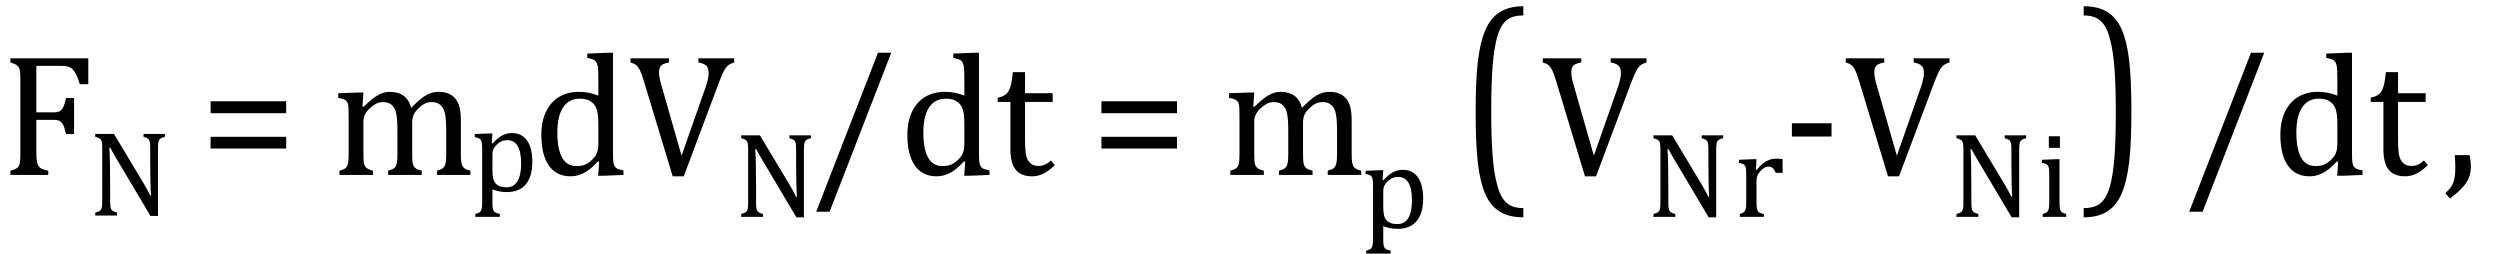 <?xml version="1.0" encoding="UTF-8" standalone="no"?><svg xmlns="http://www.w3.org/2000/svg" xmlns:xlink="http://www.w3.org/1999/xlink" stroke-dasharray="none" shape-rendering="auto" font-family="'Dialog'" width="285.813" text-rendering="auto" fill-opacity="1" contentScriptType="text/ecmascript" color-interpolation="auto" color-rendering="auto" preserveAspectRatio="xMidYMid meet" font-size="12" fill="black" stroke="black" image-rendering="auto" stroke-miterlimit="10" zoomAndPan="magnify" version="1.0" stroke-linecap="square" stroke-linejoin="miter" contentStyleType="text/css" font-style="normal" height="29" stroke-width="1" stroke-dashoffset="0" font-weight="normal" stroke-opacity="1" y="-9"><!--Converted from MathML using JEuclid--><defs id="genericDefs"/><g><g text-rendering="optimizeLegibility" transform="translate(0,20)" color-rendering="optimizeQuality" color-interpolation="linearRGB" image-rendering="optimizeQuality"><path d="M10.094 -13.328 L10.094 -10.375 L9.125 -10.375 Q8.922 -11.047 8.719 -11.453 Q8.516 -11.859 8.297 -12.078 Q8.078 -12.297 7.781 -12.383 Q7.484 -12.469 7.016 -12.469 L4.156 -12.469 L4.156 -7.156 L6.156 -7.156 Q6.594 -7.156 6.836 -7.297 Q7.078 -7.438 7.242 -7.773 Q7.406 -8.109 7.547 -8.797 L8.469 -8.797 L8.469 -4.672 L7.547 -4.672 Q7.406 -5.344 7.242 -5.68 Q7.078 -6.016 6.844 -6.156 Q6.609 -6.297 6.156 -6.297 L4.156 -6.297 L4.156 -2.469 Q4.156 -1.891 4.219 -1.539 Q4.281 -1.188 4.438 -0.977 Q4.594 -0.766 4.859 -0.664 Q5.125 -0.562 5.516 -0.484 L5.516 0 L1.188 0 L1.188 -0.484 Q1.781 -0.641 1.992 -0.828 Q2.203 -1.016 2.266 -1.367 Q2.328 -1.719 2.328 -2.438 L2.328 -10.891 Q2.328 -11.562 2.281 -11.867 Q2.234 -12.172 2.117 -12.344 Q2 -12.516 1.812 -12.617 Q1.625 -12.719 1.188 -12.859 L1.188 -13.328 L10.094 -13.328 Z" stroke="none"/></g><g text-rendering="optimizeLegibility" transform="translate(10.094,24.641)" color-rendering="optimizeQuality" color-interpolation="linearRGB" image-rendering="optimizeQuality"><path d="M6.312 -3.703 Q6.562 -3.281 6.727 -2.977 Q6.891 -2.672 7.078 -2.297 L7.172 -2.297 Q7.125 -2.703 7.102 -3.945 Q7.078 -5.188 7.078 -6.188 L7.078 -7.625 Q7.078 -8.094 7.047 -8.312 Q7.016 -8.531 6.945 -8.648 Q6.875 -8.766 6.75 -8.836 Q6.625 -8.906 6.312 -9 L6.312 -9.328 L8.766 -9.328 L8.766 -9 Q8.469 -8.922 8.336 -8.852 Q8.203 -8.781 8.125 -8.672 Q8.047 -8.562 8.008 -8.344 Q7.969 -8.125 7.969 -7.625 L7.969 0.047 L7.109 0.047 L3.312 -6.344 Q2.953 -6.938 2.805 -7.211 Q2.656 -7.484 2.516 -7.75 L2.406 -7.75 Q2.453 -7.219 2.477 -5.844 Q2.5 -4.469 2.5 -3.109 L2.5 -1.703 Q2.5 -1.25 2.531 -1.039 Q2.562 -0.828 2.633 -0.703 Q2.703 -0.578 2.844 -0.5 Q2.984 -0.422 3.297 -0.328 L3.297 0 L0.797 0 L0.797 -0.328 Q1.219 -0.438 1.367 -0.578 Q1.516 -0.719 1.555 -0.961 Q1.594 -1.203 1.594 -1.703 L1.594 -7.625 Q1.594 -8.094 1.562 -8.312 Q1.531 -8.531 1.453 -8.648 Q1.375 -8.766 1.242 -8.836 Q1.109 -8.906 0.797 -9 L0.797 -9.328 L2.938 -9.328 L6.312 -3.703 Z" stroke="none"/></g><g text-rendering="optimizeLegibility" transform="translate(18.859,20)" color-rendering="optimizeQuality" color-interpolation="linearRGB" image-rendering="optimizeQuality"><path d="M5.219 -7.062 L5.219 -8.422 L13.859 -8.422 L13.859 -7.062 L5.219 -7.062 ZM5.219 -3.016 L5.219 -4.359 L13.859 -4.359 L13.859 -3.016 L5.219 -3.016 ZM22.578 -7.828 L22.719 -7.797 Q23.312 -8.375 23.688 -8.672 Q24.062 -8.969 24.414 -9.156 Q24.766 -9.344 25.07 -9.422 Q25.375 -9.5 25.703 -9.5 Q26.672 -9.5 27.289 -9.047 Q27.906 -8.594 28.141 -7.672 Q28.875 -8.406 29.328 -8.758 Q29.781 -9.109 30.258 -9.305 Q30.734 -9.5 31.281 -9.5 Q31.938 -9.5 32.406 -9.305 Q32.875 -9.109 33.203 -8.719 Q33.531 -8.328 33.68 -7.727 Q33.828 -7.125 33.828 -6.125 L33.828 -2.438 Q33.828 -1.703 33.883 -1.422 Q33.938 -1.141 34.031 -0.984 Q34.125 -0.828 34.305 -0.711 Q34.484 -0.594 34.922 -0.484 L34.922 0 L31.094 0 L31.094 -0.484 Q31.469 -0.594 31.633 -0.68 Q31.797 -0.766 31.914 -0.922 Q32.031 -1.078 32.094 -1.406 Q32.156 -1.734 32.156 -2.406 L32.156 -4.969 Q32.156 -5.797 32.109 -6.336 Q32.062 -6.875 31.969 -7.195 Q31.875 -7.516 31.75 -7.703 Q31.625 -7.891 31.453 -8.031 Q31.281 -8.172 31.062 -8.25 Q30.844 -8.328 30.469 -8.328 Q30.078 -8.328 29.742 -8.172 Q29.406 -8.016 29.008 -7.641 Q28.609 -7.266 28.438 -6.891 Q28.266 -6.516 28.266 -6 L28.266 -2.438 Q28.266 -1.703 28.312 -1.422 Q28.359 -1.141 28.453 -0.984 Q28.547 -0.828 28.727 -0.711 Q28.906 -0.594 29.359 -0.484 L29.359 0 L25.516 0 L25.516 -0.484 Q25.891 -0.594 26.062 -0.68 Q26.234 -0.766 26.344 -0.922 Q26.453 -1.078 26.516 -1.406 Q26.578 -1.734 26.578 -2.406 L26.578 -4.969 Q26.578 -5.828 26.531 -6.375 Q26.484 -6.922 26.383 -7.258 Q26.281 -7.594 26.117 -7.797 Q25.953 -8 25.789 -8.109 Q25.625 -8.219 25.398 -8.273 Q25.172 -8.328 24.891 -8.328 Q24.484 -8.328 24.133 -8.141 Q23.781 -7.953 23.414 -7.617 Q23.047 -7.281 22.867 -6.906 Q22.688 -6.531 22.688 -6.109 L22.688 -2.438 Q22.688 -1.891 22.711 -1.594 Q22.734 -1.297 22.805 -1.133 Q22.875 -0.969 22.969 -0.867 Q23.062 -0.766 23.242 -0.672 Q23.422 -0.578 23.781 -0.484 L23.781 0 L19.953 0 L19.953 -0.484 Q20.328 -0.594 20.492 -0.68 Q20.656 -0.766 20.773 -0.922 Q20.891 -1.078 20.945 -1.406 Q21 -1.734 21 -2.406 L21 -6.672 Q21 -7.297 20.984 -7.68 Q20.969 -8.062 20.852 -8.289 Q20.734 -8.516 20.492 -8.625 Q20.25 -8.734 19.812 -8.812 L19.812 -9.344 L22.094 -9.422 L22.688 -9.422 L22.578 -7.828 Z" stroke="none"/></g><g text-rendering="optimizeLegibility" transform="translate(53.781,21.852)" color-rendering="optimizeQuality" color-interpolation="linearRGB" image-rendering="optimizeQuality"><path d="M2.516 -0.203 L2.516 1.234 Q2.516 1.688 2.547 1.906 Q2.578 2.125 2.656 2.25 Q2.734 2.375 2.883 2.453 Q3.031 2.531 3.359 2.609 L3.359 2.938 L0.562 2.938 L0.562 2.609 Q0.812 2.531 0.969 2.461 Q1.125 2.391 1.203 2.25 Q1.281 2.109 1.312 1.875 Q1.344 1.641 1.344 1.234 L1.344 -4.625 Q1.344 -5.125 1.328 -5.328 Q1.312 -5.531 1.273 -5.672 Q1.234 -5.812 1.156 -5.898 Q1.078 -5.984 0.945 -6.047 Q0.812 -6.109 0.5 -6.172 L0.5 -6.531 L2.109 -6.594 L2.516 -6.594 L2.438 -5.484 L2.531 -5.453 Q2.953 -5.891 3.203 -6.086 Q3.453 -6.281 3.719 -6.406 Q3.984 -6.531 4.227 -6.586 Q4.469 -6.641 4.734 -6.641 Q5.859 -6.641 6.469 -5.797 Q7.078 -4.953 7.078 -3.328 Q7.078 -2.203 6.734 -1.43 Q6.391 -0.656 5.742 -0.273 Q5.094 0.109 4.188 0.109 Q3.672 0.109 3.266 0.023 Q2.859 -0.062 2.516 -0.203 ZM2.516 -2.469 Q2.516 -1.812 2.602 -1.453 Q2.688 -1.094 2.891 -0.875 Q3.094 -0.656 3.383 -0.547 Q3.672 -0.438 4.125 -0.438 Q4.953 -0.438 5.375 -1.125 Q5.797 -1.812 5.797 -3.141 Q5.797 -5.828 4.219 -5.828 Q3.844 -5.828 3.562 -5.703 Q3.281 -5.578 3.008 -5.312 Q2.734 -5.047 2.625 -4.797 Q2.516 -4.547 2.516 -4.266 L2.516 -2.469 Z" stroke="none"/></g><g text-rendering="optimizeLegibility" transform="translate(60.859,20)" color-rendering="optimizeQuality" color-interpolation="linearRGB" image-rendering="optimizeQuality"><path d="M7.547 -10.609 Q7.547 -11.547 7.531 -11.922 Q7.516 -12.297 7.453 -12.555 Q7.391 -12.812 7.273 -12.961 Q7.156 -13.109 6.969 -13.195 Q6.781 -13.281 6.281 -13.375 L6.281 -13.875 L8.641 -13.969 L9.219 -13.969 L9.219 -2.672 Q9.219 -1.906 9.25 -1.578 Q9.281 -1.25 9.375 -1.055 Q9.469 -0.859 9.68 -0.734 Q9.891 -0.609 10.422 -0.516 L10.422 0 L8.109 0.094 L7.531 0.094 L7.641 -1.5 L7.5 -1.547 Q6.891 -0.891 6.438 -0.562 Q5.984 -0.234 5.469 -0.039 Q4.953 0.156 4.359 0.156 Q2.766 0.156 1.898 -1.062 Q1.031 -2.281 1.031 -4.578 Q1.031 -6.172 1.594 -7.289 Q2.156 -8.406 3.117 -8.953 Q4.078 -9.5 5.281 -9.5 Q5.922 -9.5 6.453 -9.398 Q6.984 -9.297 7.547 -9.062 L7.547 -10.609 ZM7.547 -5.797 Q7.547 -6.547 7.477 -7.008 Q7.406 -7.469 7.242 -7.781 Q7.078 -8.094 6.805 -8.312 Q6.531 -8.531 6.203 -8.625 Q5.875 -8.719 5.422 -8.719 Q4.172 -8.719 3.516 -7.719 Q2.859 -6.719 2.859 -4.844 Q2.859 -2.969 3.398 -1.992 Q3.938 -1.016 5.031 -1.016 Q5.453 -1.016 5.742 -1.086 Q6.031 -1.156 6.305 -1.32 Q6.578 -1.484 6.859 -1.766 Q7.141 -2.047 7.273 -2.281 Q7.406 -2.516 7.477 -2.82 Q7.547 -3.125 7.547 -3.609 L7.547 -5.797 ZM15.625 -13.328 L15.625 -12.859 Q15.188 -12.781 14.953 -12.664 Q14.719 -12.547 14.602 -12.328 Q14.484 -12.109 14.484 -11.75 Q14.484 -11.422 14.562 -11.031 Q14.641 -10.641 14.781 -10.172 L17.062 -2.203 L19.875 -10.219 Q19.922 -10.406 19.984 -10.617 Q20.047 -10.828 20.086 -11.023 Q20.125 -11.219 20.141 -11.359 Q20.156 -11.5 20.156 -11.625 Q20.156 -12.219 19.891 -12.484 Q19.625 -12.75 18.984 -12.859 L18.984 -13.328 L23.078 -13.328 L23.078 -12.859 Q22.688 -12.75 22.438 -12.57 Q22.188 -12.391 21.953 -11.977 Q21.719 -11.562 21.375 -10.672 L17.312 0.156 L16.047 0.156 L12.75 -10.734 Q12.484 -11.625 12.289 -12 Q12.094 -12.375 11.859 -12.562 Q11.625 -12.75 11.219 -12.859 L11.219 -13.328 L15.625 -13.328 Z" stroke="none"/></g><g text-rendering="optimizeLegibility" transform="translate(83.938,24.797)" color-rendering="optimizeQuality" color-interpolation="linearRGB" image-rendering="optimizeQuality"><path d="M6.312 -3.703 Q6.562 -3.281 6.727 -2.977 Q6.891 -2.672 7.078 -2.297 L7.172 -2.297 Q7.125 -2.703 7.102 -3.945 Q7.078 -5.188 7.078 -6.188 L7.078 -7.625 Q7.078 -8.094 7.047 -8.312 Q7.016 -8.531 6.945 -8.648 Q6.875 -8.766 6.75 -8.836 Q6.625 -8.906 6.312 -9 L6.312 -9.328 L8.766 -9.328 L8.766 -9 Q8.469 -8.922 8.336 -8.852 Q8.203 -8.781 8.125 -8.672 Q8.047 -8.562 8.008 -8.344 Q7.969 -8.125 7.969 -7.625 L7.969 0.047 L7.109 0.047 L3.312 -6.344 Q2.953 -6.938 2.805 -7.211 Q2.656 -7.484 2.516 -7.75 L2.406 -7.75 Q2.453 -7.219 2.477 -5.844 Q2.5 -4.469 2.5 -3.109 L2.5 -1.703 Q2.5 -1.25 2.531 -1.039 Q2.562 -0.828 2.633 -0.703 Q2.703 -0.578 2.844 -0.5 Q2.984 -0.422 3.297 -0.328 L3.297 0 L0.797 0 L0.797 -0.328 Q1.219 -0.438 1.367 -0.578 Q1.516 -0.719 1.555 -0.961 Q1.594 -1.203 1.594 -1.703 L1.594 -7.625 Q1.594 -8.094 1.562 -8.312 Q1.531 -8.531 1.453 -8.648 Q1.375 -8.766 1.242 -8.836 Q1.109 -8.906 0.797 -9 L0.797 -9.328 L2.938 -9.328 L6.312 -3.703 Z" stroke="none"/></g><g text-rendering="optimizeLegibility" transform="translate(92.703,20)" color-rendering="optimizeQuality" color-interpolation="linearRGB" image-rendering="optimizeQuality"><path d="M9.188 -13.969 L2.141 4.203 L0.609 4.203 L7.672 -13.969 L9.188 -13.969 ZM17.547 -10.609 Q17.547 -11.547 17.531 -11.922 Q17.516 -12.297 17.453 -12.555 Q17.391 -12.812 17.273 -12.961 Q17.156 -13.109 16.969 -13.195 Q16.781 -13.281 16.281 -13.375 L16.281 -13.875 L18.641 -13.969 L19.219 -13.969 L19.219 -2.672 Q19.219 -1.906 19.25 -1.578 Q19.281 -1.25 19.375 -1.055 Q19.469 -0.859 19.68 -0.734 Q19.891 -0.609 20.422 -0.516 L20.422 0 L18.109 0.094 L17.531 0.094 L17.641 -1.5 L17.5 -1.547 Q16.891 -0.891 16.438 -0.562 Q15.984 -0.234 15.469 -0.039 Q14.953 0.156 14.359 0.156 Q12.766 0.156 11.898 -1.062 Q11.031 -2.281 11.031 -4.578 Q11.031 -6.172 11.594 -7.289 Q12.156 -8.406 13.117 -8.953 Q14.078 -9.5 15.281 -9.5 Q15.922 -9.5 16.453 -9.398 Q16.984 -9.297 17.547 -9.062 L17.547 -10.609 ZM17.547 -5.797 Q17.547 -6.547 17.477 -7.008 Q17.406 -7.469 17.242 -7.781 Q17.078 -8.094 16.805 -8.312 Q16.531 -8.531 16.203 -8.625 Q15.875 -8.719 15.422 -8.719 Q14.172 -8.719 13.516 -7.719 Q12.859 -6.719 12.859 -4.844 Q12.859 -2.969 13.398 -1.992 Q13.938 -1.016 15.031 -1.016 Q15.453 -1.016 15.742 -1.086 Q16.031 -1.156 16.305 -1.32 Q16.578 -1.484 16.859 -1.766 Q17.141 -2.047 17.273 -2.281 Q17.406 -2.516 17.477 -2.82 Q17.547 -3.125 17.547 -3.609 L17.547 -5.797 ZM21.359 -8.844 Q21.844 -8.922 22.148 -9.117 Q22.453 -9.312 22.625 -9.625 Q22.797 -9.938 22.898 -10.398 Q23 -10.859 23.094 -11.75 L24.484 -11.75 L24.484 -9.344 L27.641 -9.344 L27.641 -8.344 L24.484 -8.344 L24.484 -4 Q24.484 -3.062 24.562 -2.5 Q24.641 -1.938 24.859 -1.617 Q25.078 -1.297 25.352 -1.164 Q25.625 -1.031 26.047 -1.031 Q26.438 -1.031 26.781 -1.188 Q27.125 -1.344 27.453 -1.656 L27.891 -1.125 Q27.203 -0.453 26.586 -0.148 Q25.969 0.156 25.297 0.156 Q24.031 0.156 23.422 -0.594 Q22.812 -1.344 22.812 -2.938 L22.812 -8.344 L21.359 -8.344 L21.359 -8.844 ZM33.219 -7.062 L33.219 -8.422 L41.859 -8.422 L41.859 -7.062 L33.219 -7.062 ZM33.219 -3.016 L33.219 -4.359 L41.859 -4.359 L41.859 -3.016 L33.219 -3.016 ZM50.578 -7.828 L50.719 -7.797 Q51.312 -8.375 51.688 -8.672 Q52.062 -8.969 52.414 -9.156 Q52.766 -9.344 53.07 -9.422 Q53.375 -9.5 53.703 -9.5 Q54.672 -9.5 55.289 -9.047 Q55.906 -8.594 56.141 -7.672 Q56.875 -8.406 57.328 -8.758 Q57.781 -9.109 58.258 -9.305 Q58.734 -9.5 59.281 -9.5 Q59.938 -9.5 60.406 -9.305 Q60.875 -9.109 61.203 -8.719 Q61.531 -8.328 61.68 -7.727 Q61.828 -7.125 61.828 -6.125 L61.828 -2.438 Q61.828 -1.703 61.883 -1.422 Q61.938 -1.141 62.031 -0.984 Q62.125 -0.828 62.305 -0.711 Q62.484 -0.594 62.922 -0.484 L62.922 0 L59.094 0 L59.094 -0.484 Q59.469 -0.594 59.633 -0.68 Q59.797 -0.766 59.914 -0.922 Q60.031 -1.078 60.094 -1.406 Q60.156 -1.734 60.156 -2.406 L60.156 -4.969 Q60.156 -5.797 60.109 -6.336 Q60.062 -6.875 59.969 -7.195 Q59.875 -7.516 59.75 -7.703 Q59.625 -7.891 59.453 -8.031 Q59.281 -8.172 59.062 -8.25 Q58.844 -8.328 58.469 -8.328 Q58.078 -8.328 57.742 -8.172 Q57.406 -8.016 57.008 -7.641 Q56.609 -7.266 56.438 -6.891 Q56.266 -6.516 56.266 -6 L56.266 -2.438 Q56.266 -1.703 56.312 -1.422 Q56.359 -1.141 56.453 -0.984 Q56.547 -0.828 56.727 -0.711 Q56.906 -0.594 57.359 -0.484 L57.359 0 L53.516 0 L53.516 -0.484 Q53.891 -0.594 54.062 -0.68 Q54.234 -0.766 54.344 -0.922 Q54.453 -1.078 54.516 -1.406 Q54.578 -1.734 54.578 -2.406 L54.578 -4.969 Q54.578 -5.828 54.531 -6.375 Q54.484 -6.922 54.383 -7.258 Q54.281 -7.594 54.117 -7.797 Q53.953 -8 53.789 -8.109 Q53.625 -8.219 53.398 -8.273 Q53.172 -8.328 52.891 -8.328 Q52.484 -8.328 52.133 -8.141 Q51.781 -7.953 51.414 -7.617 Q51.047 -7.281 50.867 -6.906 Q50.688 -6.531 50.688 -6.109 L50.688 -2.438 Q50.688 -1.891 50.711 -1.594 Q50.734 -1.297 50.805 -1.133 Q50.875 -0.969 50.969 -0.867 Q51.062 -0.766 51.242 -0.672 Q51.422 -0.578 51.781 -0.484 L51.781 0 L47.953 0 L47.953 -0.484 Q48.328 -0.594 48.492 -0.68 Q48.656 -0.766 48.773 -0.922 Q48.891 -1.078 48.945 -1.406 Q49 -1.734 49 -2.406 L49 -6.672 Q49 -7.297 48.984 -7.68 Q48.969 -8.062 48.852 -8.289 Q48.734 -8.516 48.492 -8.625 Q48.25 -8.734 47.812 -8.812 L47.812 -9.344 L50.094 -9.422 L50.688 -9.422 L50.578 -7.828 Z" stroke="none"/></g><g text-rendering="optimizeLegibility" transform="translate(155.625,26.055)" color-rendering="optimizeQuality" color-interpolation="linearRGB" image-rendering="optimizeQuality"><path d="M2.516 -0.203 L2.516 1.234 Q2.516 1.688 2.547 1.906 Q2.578 2.125 2.656 2.25 Q2.734 2.375 2.883 2.453 Q3.031 2.531 3.359 2.609 L3.359 2.938 L0.562 2.938 L0.562 2.609 Q0.812 2.531 0.969 2.461 Q1.125 2.391 1.203 2.25 Q1.281 2.109 1.312 1.875 Q1.344 1.641 1.344 1.234 L1.344 -4.625 Q1.344 -5.125 1.328 -5.328 Q1.312 -5.531 1.273 -5.672 Q1.234 -5.812 1.156 -5.898 Q1.078 -5.984 0.945 -6.047 Q0.812 -6.109 0.5 -6.172 L0.5 -6.531 L2.109 -6.594 L2.516 -6.594 L2.438 -5.484 L2.531 -5.453 Q2.953 -5.891 3.203 -6.086 Q3.453 -6.281 3.719 -6.406 Q3.984 -6.531 4.227 -6.586 Q4.469 -6.641 4.734 -6.641 Q5.859 -6.641 6.469 -5.797 Q7.078 -4.953 7.078 -3.328 Q7.078 -2.203 6.734 -1.43 Q6.391 -0.656 5.742 -0.273 Q5.094 0.109 4.188 0.109 Q3.672 0.109 3.266 0.023 Q2.859 -0.062 2.516 -0.203 ZM2.516 -2.469 Q2.516 -1.812 2.602 -1.453 Q2.688 -1.094 2.891 -0.875 Q3.094 -0.656 3.383 -0.547 Q3.672 -0.438 4.125 -0.438 Q4.953 -0.438 5.375 -1.125 Q5.797 -1.812 5.797 -3.141 Q5.797 -5.828 4.219 -5.828 Q3.844 -5.828 3.562 -5.703 Q3.281 -5.578 3.008 -5.312 Q2.734 -5.047 2.625 -4.797 Q2.516 -4.547 2.516 -4.266 L2.516 -2.469 Z" stroke="none"/></g><g text-rendering="optimizeLegibility" transform="translate(166.938,19.23) matrix(1,0,0,1.321,0,0)" color-rendering="optimizeQuality" color-interpolation="linearRGB" image-rendering="optimizeQuality"><path d="M7.219 4.25 Q5.562 4.25 4.508 3.75 Q3.453 3.25 2.867 2.234 Q2.281 1.219 2.023 -0.414 Q1.766 -2.047 1.766 -4.844 Q1.766 -7.625 2.023 -9.266 Q2.281 -10.906 2.867 -11.945 Q3.453 -12.984 4.508 -13.5 Q5.562 -14.016 7.219 -14.016 L7.219 -13.219 Q6.531 -13.219 6 -13.094 Q5.406 -12.953 4.984 -12.562 Q4.516 -12.141 4.234 -11.375 Q3.891 -10.469 3.719 -8.984 Q3.547 -7.406 3.547 -4.922 Q3.547 -2.719 3.695 -1.18 Q3.844 0.359 4.188 1.328 Q4.453 2.156 4.859 2.609 Q5.219 3.016 5.719 3.219 Q6.297 3.453 7.219 3.453 L7.219 4.25 Z" stroke="none"/></g><g text-rendering="optimizeLegibility" transform="translate(176.156,20)" color-rendering="optimizeQuality" color-interpolation="linearRGB" image-rendering="optimizeQuality"><path d="M4.625 -13.328 L4.625 -12.859 Q4.188 -12.781 3.953 -12.664 Q3.719 -12.547 3.602 -12.328 Q3.484 -12.109 3.484 -11.75 Q3.484 -11.422 3.562 -11.031 Q3.641 -10.641 3.781 -10.172 L6.062 -2.203 L8.875 -10.219 Q8.922 -10.406 8.984 -10.617 Q9.047 -10.828 9.086 -11.023 Q9.125 -11.219 9.141 -11.359 Q9.156 -11.5 9.156 -11.625 Q9.156 -12.219 8.891 -12.484 Q8.625 -12.75 7.984 -12.859 L7.984 -13.328 L12.078 -13.328 L12.078 -12.859 Q11.688 -12.75 11.438 -12.57 Q11.188 -12.391 10.953 -11.977 Q10.719 -11.562 10.375 -10.672 L6.312 0.156 L5.047 0.156 L1.75 -10.734 Q1.484 -11.625 1.289 -12 Q1.094 -12.375 0.859 -12.562 Q0.625 -12.75 0.219 -12.859 L0.219 -13.328 L4.625 -13.328 Z" stroke="none"/></g><g text-rendering="optimizeLegibility" transform="translate(188.234,24.797)" color-rendering="optimizeQuality" color-interpolation="linearRGB" image-rendering="optimizeQuality"><path d="M6.312 -3.703 Q6.562 -3.281 6.727 -2.977 Q6.891 -2.672 7.078 -2.297 L7.172 -2.297 Q7.125 -2.703 7.102 -3.945 Q7.078 -5.188 7.078 -6.188 L7.078 -7.625 Q7.078 -8.094 7.047 -8.312 Q7.016 -8.531 6.945 -8.648 Q6.875 -8.766 6.75 -8.836 Q6.625 -8.906 6.312 -9 L6.312 -9.328 L8.766 -9.328 L8.766 -9 Q8.469 -8.922 8.336 -8.852 Q8.203 -8.781 8.125 -8.672 Q8.047 -8.562 8.008 -8.344 Q7.969 -8.125 7.969 -7.625 L7.969 0.047 L7.109 0.047 L3.312 -6.344 Q2.953 -6.938 2.805 -7.211 Q2.656 -7.484 2.516 -7.75 L2.406 -7.75 Q2.453 -7.219 2.477 -5.844 Q2.5 -4.469 2.5 -3.109 L2.5 -1.703 Q2.5 -1.25 2.531 -1.039 Q2.562 -0.828 2.633 -0.703 Q2.703 -0.578 2.844 -0.5 Q2.984 -0.422 3.297 -0.328 L3.297 0 L0.797 0 L0.797 -0.328 Q1.219 -0.438 1.367 -0.578 Q1.516 -0.719 1.555 -0.961 Q1.594 -1.203 1.594 -1.703 L1.594 -7.625 Q1.594 -8.094 1.562 -8.312 Q1.531 -8.531 1.453 -8.648 Q1.375 -8.766 1.242 -8.836 Q1.109 -8.906 0.797 -9 L0.797 -9.328 L2.938 -9.328 L6.312 -3.703 ZM12.516 -5.406 L12.609 -5.375 Q12.984 -5.844 13.305 -6.102 Q13.625 -6.359 14 -6.508 Q14.375 -6.656 14.844 -6.656 Q15.234 -6.656 15.562 -6.609 L15.562 -5.031 L14.781 -5.031 Q14.625 -5.406 14.438 -5.578 Q14.25 -5.75 13.938 -5.75 Q13.688 -5.75 13.445 -5.602 Q13.203 -5.453 12.977 -5.18 Q12.75 -4.906 12.664 -4.672 Q12.578 -4.438 12.578 -4.109 L12.578 -1.703 Q12.578 -1.094 12.656 -0.852 Q12.734 -0.609 12.906 -0.5 Q13.078 -0.391 13.422 -0.328 L13.422 0 L10.672 0 L10.672 -0.328 Q10.938 -0.422 11.047 -0.484 Q11.156 -0.547 11.234 -0.656 Q11.312 -0.766 11.359 -0.984 Q11.406 -1.203 11.406 -1.688 L11.406 -4.672 Q11.406 -5.109 11.391 -5.375 Q11.375 -5.641 11.289 -5.805 Q11.203 -5.969 11.039 -6.047 Q10.875 -6.125 10.562 -6.172 L10.562 -6.531 L12.172 -6.594 L12.578 -6.594 L12.516 -5.406 Z" stroke="none"/></g><g text-rendering="optimizeLegibility" transform="translate(203.797,20)" color-rendering="optimizeQuality" color-interpolation="linearRGB" image-rendering="optimizeQuality"><path d="M5.594 -4.391 L1.062 -4.391 L1.062 -5.906 L5.594 -5.906 L5.594 -4.391 ZM11.625 -13.328 L11.625 -12.859 Q11.188 -12.781 10.953 -12.664 Q10.719 -12.547 10.602 -12.328 Q10.484 -12.109 10.484 -11.75 Q10.484 -11.422 10.562 -11.031 Q10.641 -10.641 10.781 -10.172 L13.062 -2.203 L15.875 -10.219 Q15.922 -10.406 15.984 -10.617 Q16.047 -10.828 16.086 -11.023 Q16.125 -11.219 16.141 -11.359 Q16.156 -11.5 16.156 -11.625 Q16.156 -12.219 15.891 -12.484 Q15.625 -12.75 14.984 -12.859 L14.984 -13.328 L19.078 -13.328 L19.078 -12.859 Q18.688 -12.75 18.438 -12.57 Q18.188 -12.391 17.953 -11.977 Q17.719 -11.562 17.375 -10.672 L13.312 0.156 L12.047 0.156 L8.75 -10.734 Q8.484 -11.625 8.289 -12 Q8.094 -12.375 7.859 -12.562 Q7.625 -12.75 7.219 -12.859 L7.219 -13.328 L11.625 -13.328 Z" stroke="none"/></g><g text-rendering="optimizeLegibility" transform="translate(222.875,24.797)" color-rendering="optimizeQuality" color-interpolation="linearRGB" image-rendering="optimizeQuality"><path d="M6.312 -3.703 Q6.562 -3.281 6.727 -2.977 Q6.891 -2.672 7.078 -2.297 L7.172 -2.297 Q7.125 -2.703 7.102 -3.945 Q7.078 -5.188 7.078 -6.188 L7.078 -7.625 Q7.078 -8.094 7.047 -8.312 Q7.016 -8.531 6.945 -8.648 Q6.875 -8.766 6.75 -8.836 Q6.625 -8.906 6.312 -9 L6.312 -9.328 L8.766 -9.328 L8.766 -9 Q8.469 -8.922 8.336 -8.852 Q8.203 -8.781 8.125 -8.672 Q8.047 -8.562 8.008 -8.344 Q7.969 -8.125 7.969 -7.625 L7.969 0.047 L7.109 0.047 L3.312 -6.344 Q2.953 -6.938 2.805 -7.211 Q2.656 -7.484 2.516 -7.75 L2.406 -7.75 Q2.453 -7.219 2.477 -5.844 Q2.5 -4.469 2.5 -3.109 L2.5 -1.703 Q2.5 -1.25 2.531 -1.039 Q2.562 -0.828 2.633 -0.703 Q2.703 -0.578 2.844 -0.5 Q2.984 -0.422 3.297 -0.328 L3.297 0 L0.797 0 L0.797 -0.328 Q1.219 -0.438 1.367 -0.578 Q1.516 -0.719 1.555 -0.961 Q1.594 -1.203 1.594 -1.703 L1.594 -7.625 Q1.594 -8.094 1.562 -8.312 Q1.531 -8.531 1.453 -8.648 Q1.375 -8.766 1.242 -8.836 Q1.109 -8.906 0.797 -9 L0.797 -9.328 L2.938 -9.328 L6.312 -3.703 ZM12.625 -9.219 L12.625 -7.891 L11.359 -7.891 L11.359 -9.219 L12.625 -9.219 ZM10.656 -0.328 Q10.938 -0.422 11.047 -0.484 Q11.156 -0.547 11.234 -0.656 Q11.312 -0.766 11.359 -0.984 Q11.406 -1.203 11.406 -1.688 L11.406 -4.672 Q11.406 -5.109 11.391 -5.375 Q11.375 -5.641 11.289 -5.805 Q11.203 -5.969 11.039 -6.047 Q10.875 -6.125 10.562 -6.172 L10.562 -6.531 L12.156 -6.594 L12.578 -6.594 L12.578 -1.703 Q12.578 -1.125 12.633 -0.891 Q12.688 -0.656 12.844 -0.539 Q13 -0.422 13.344 -0.328 L13.344 0 L10.656 0 L10.656 -0.328 Z" stroke="none"/></g><g text-rendering="optimizeLegibility" transform="translate(237.797,19.23) matrix(1,0,0,1.321,0,0)" color-rendering="optimizeQuality" color-interpolation="linearRGB" image-rendering="optimizeQuality"><path d="M0.422 -14.016 Q2.078 -14.016 3.133 -13.516 Q4.188 -13.016 4.773 -12 Q5.359 -10.984 5.617 -9.352 Q5.875 -7.719 5.875 -4.922 Q5.875 -2.156 5.617 -0.508 Q5.359 1.141 4.773 2.18 Q4.188 3.219 3.133 3.734 Q2.078 4.25 0.422 4.25 L0.422 3.453 Q1.109 3.453 1.625 3.328 Q2.234 3.188 2.641 2.797 Q3.109 2.375 3.406 1.609 Q3.75 0.703 3.922 -0.781 Q4.094 -2.359 4.094 -4.844 Q4.094 -7.047 3.945 -8.586 Q3.797 -10.125 3.453 -11.094 Q3.188 -11.922 2.781 -12.375 Q2.406 -12.781 1.922 -12.984 Q1.344 -13.219 0.422 -13.219 L0.422 -14.016 Z" stroke="none"/></g><g text-rendering="optimizeLegibility" transform="translate(245.672,20)" color-rendering="optimizeQuality" color-interpolation="linearRGB" image-rendering="optimizeQuality"><path d="M13.188 -13.969 L6.141 4.203 L4.609 4.203 L11.672 -13.969 L13.188 -13.969 ZM21.547 -10.609 Q21.547 -11.547 21.531 -11.922 Q21.516 -12.297 21.453 -12.555 Q21.391 -12.812 21.273 -12.961 Q21.156 -13.109 20.969 -13.195 Q20.781 -13.281 20.281 -13.375 L20.281 -13.875 L22.641 -13.969 L23.219 -13.969 L23.219 -2.672 Q23.219 -1.906 23.25 -1.578 Q23.281 -1.25 23.375 -1.055 Q23.469 -0.859 23.68 -0.734 Q23.891 -0.609 24.422 -0.516 L24.422 0 L22.109 0.094 L21.531 0.094 L21.641 -1.5 L21.5 -1.547 Q20.891 -0.891 20.438 -0.562 Q19.984 -0.234 19.469 -0.039 Q18.953 0.156 18.359 0.156 Q16.766 0.156 15.898 -1.062 Q15.031 -2.281 15.031 -4.578 Q15.031 -6.172 15.594 -7.289 Q16.156 -8.406 17.117 -8.953 Q18.078 -9.5 19.281 -9.5 Q19.922 -9.5 20.453 -9.398 Q20.984 -9.297 21.547 -9.062 L21.547 -10.609 ZM21.547 -5.797 Q21.547 -6.547 21.477 -7.008 Q21.406 -7.469 21.242 -7.781 Q21.078 -8.094 20.805 -8.312 Q20.531 -8.531 20.203 -8.625 Q19.875 -8.719 19.422 -8.719 Q18.172 -8.719 17.516 -7.719 Q16.859 -6.719 16.859 -4.844 Q16.859 -2.969 17.398 -1.992 Q17.938 -1.016 19.031 -1.016 Q19.453 -1.016 19.742 -1.086 Q20.031 -1.156 20.305 -1.32 Q20.578 -1.484 20.859 -1.766 Q21.141 -2.047 21.273 -2.281 Q21.406 -2.516 21.477 -2.82 Q21.547 -3.125 21.547 -3.609 L21.547 -5.797 ZM25.359 -8.844 Q25.844 -8.922 26.148 -9.117 Q26.453 -9.312 26.625 -9.625 Q26.797 -9.938 26.898 -10.398 Q27 -10.859 27.094 -11.75 L28.484 -11.75 L28.484 -9.344 L31.641 -9.344 L31.641 -8.344 L28.484 -8.344 L28.484 -4 Q28.484 -3.062 28.562 -2.5 Q28.641 -1.938 28.859 -1.617 Q29.078 -1.297 29.352 -1.164 Q29.625 -1.031 30.047 -1.031 Q30.438 -1.031 30.781 -1.188 Q31.125 -1.344 31.453 -1.656 L31.891 -1.125 Q31.203 -0.453 30.586 -0.148 Q29.969 0.156 29.297 0.156 Q28.031 0.156 27.422 -0.594 Q26.812 -1.344 26.812 -2.938 L26.812 -8.344 L25.359 -8.344 L25.359 -8.844 Z" stroke="none"/></g><g text-rendering="optimizeLegibility" transform="translate(279.328,20)" color-rendering="optimizeQuality" color-interpolation="linearRGB" image-rendering="optimizeQuality"><path d="M3.016 -2.266 Q3.156 -1.578 3.156 -0.922 Q3.156 -0.234 2.922 0.336 Q2.688 0.906 2.172 1.461 Q1.656 2.016 0.766 2.703 L0.234 2.094 Q0.734 1.625 0.961 1.25 Q1.188 0.875 1.281 0.398 Q1.375 -0.078 1.375 -0.797 Q1.375 -1.547 1.312 -2.266 L3.016 -2.266 Z" stroke="none"/></g></g></svg>